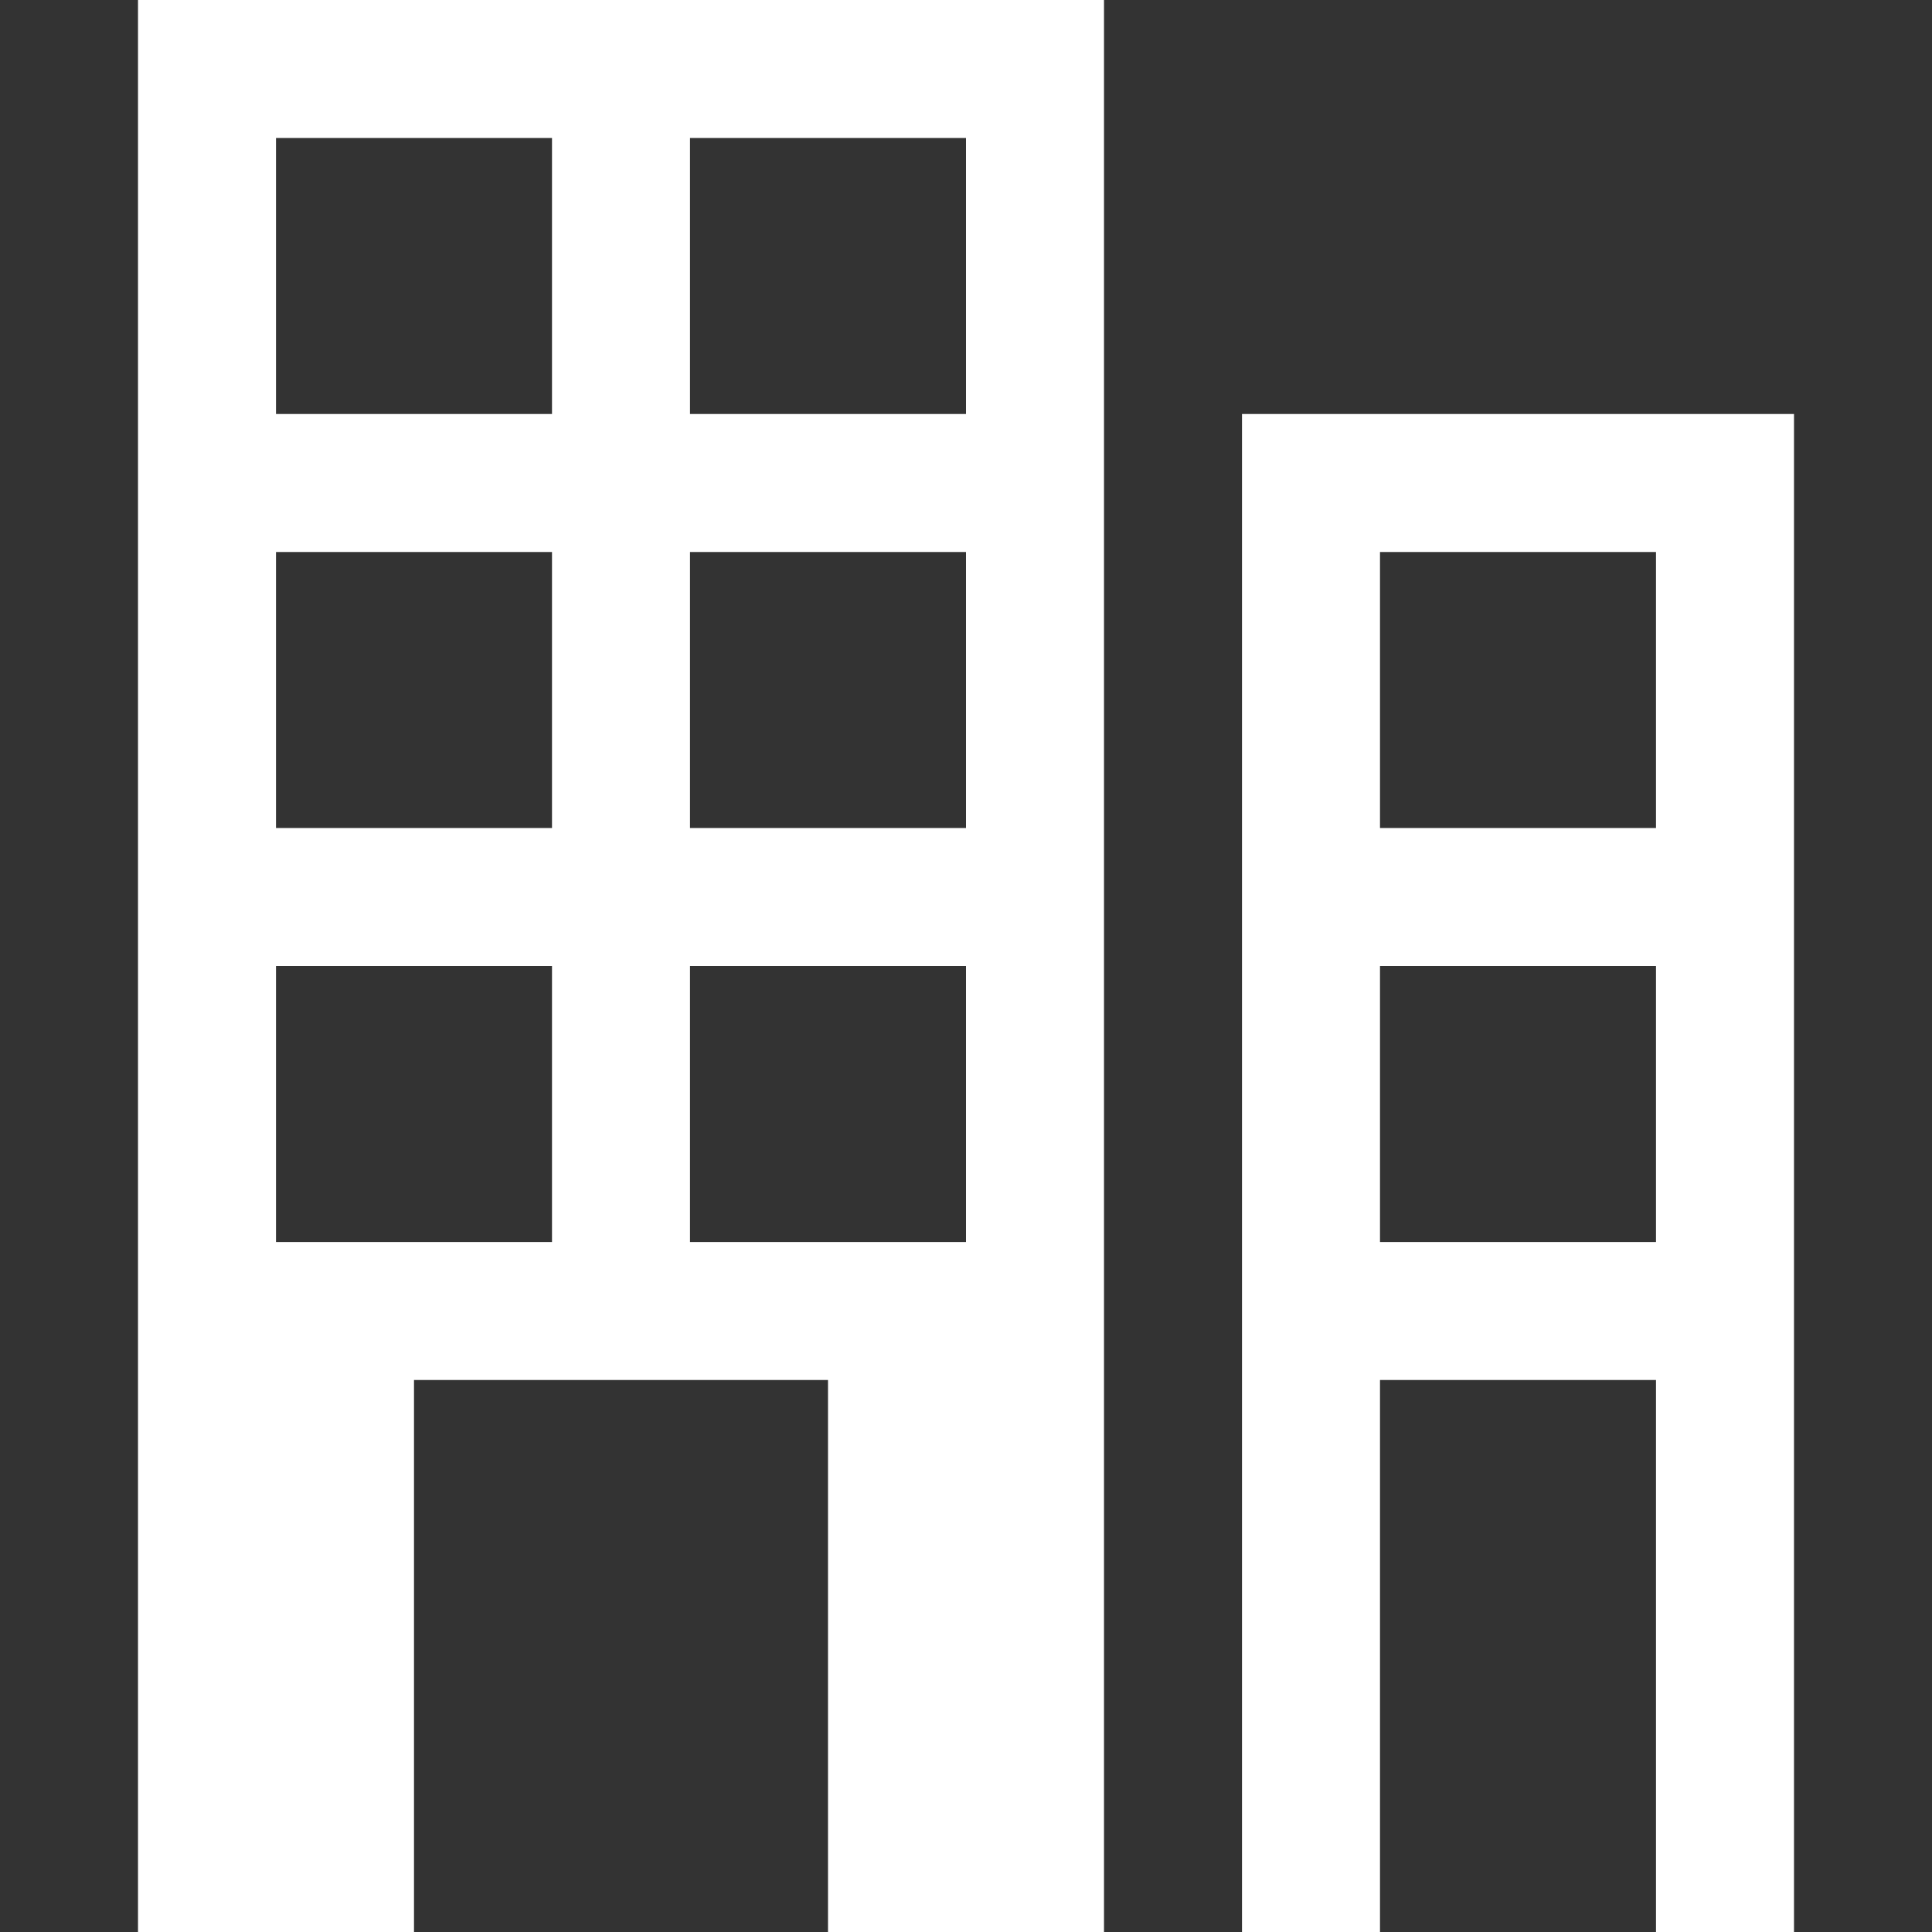 <svg xmlns="http://www.w3.org/2000/svg" width="14" height="14.001" viewBox="0 0 14 14.001">
  <rect x="0" y="0" width="14" height="14.001" fill="#333333" stroke="none"/>
  <g id="Grupo_6" data-name="Grupo 6" transform="translate(-197 -883)">
    <path id="Subtração_2" data-name="Subtração 2" d="M-885-536h-2v-14h7v14h-2v-4h-3v4Zm2-7v2h2v-2Zm-3,0v2h2v-2Zm3-3v2h2v-2Zm-3,0v2h2v-2Zm3-3v2h2v-2Zm-3,0v2h2v-2Z" transform="translate(1085 1433)" fill="#fff"/>
    <path id="Subtração_1" data-name="Subtração 1" d="M-889-542h-1v-11h4v11h-1v-4h-2v4Zm0-7v2h2v-2Zm0-3v2h2v-2Z" transform="translate(1096 1439)" fill="#fff"/>
    <rect id="Retângulo_84" data-name="Retângulo 84" width="14" height="14" transform="translate(197 883)" fill="none"/>
  </g>
</svg>